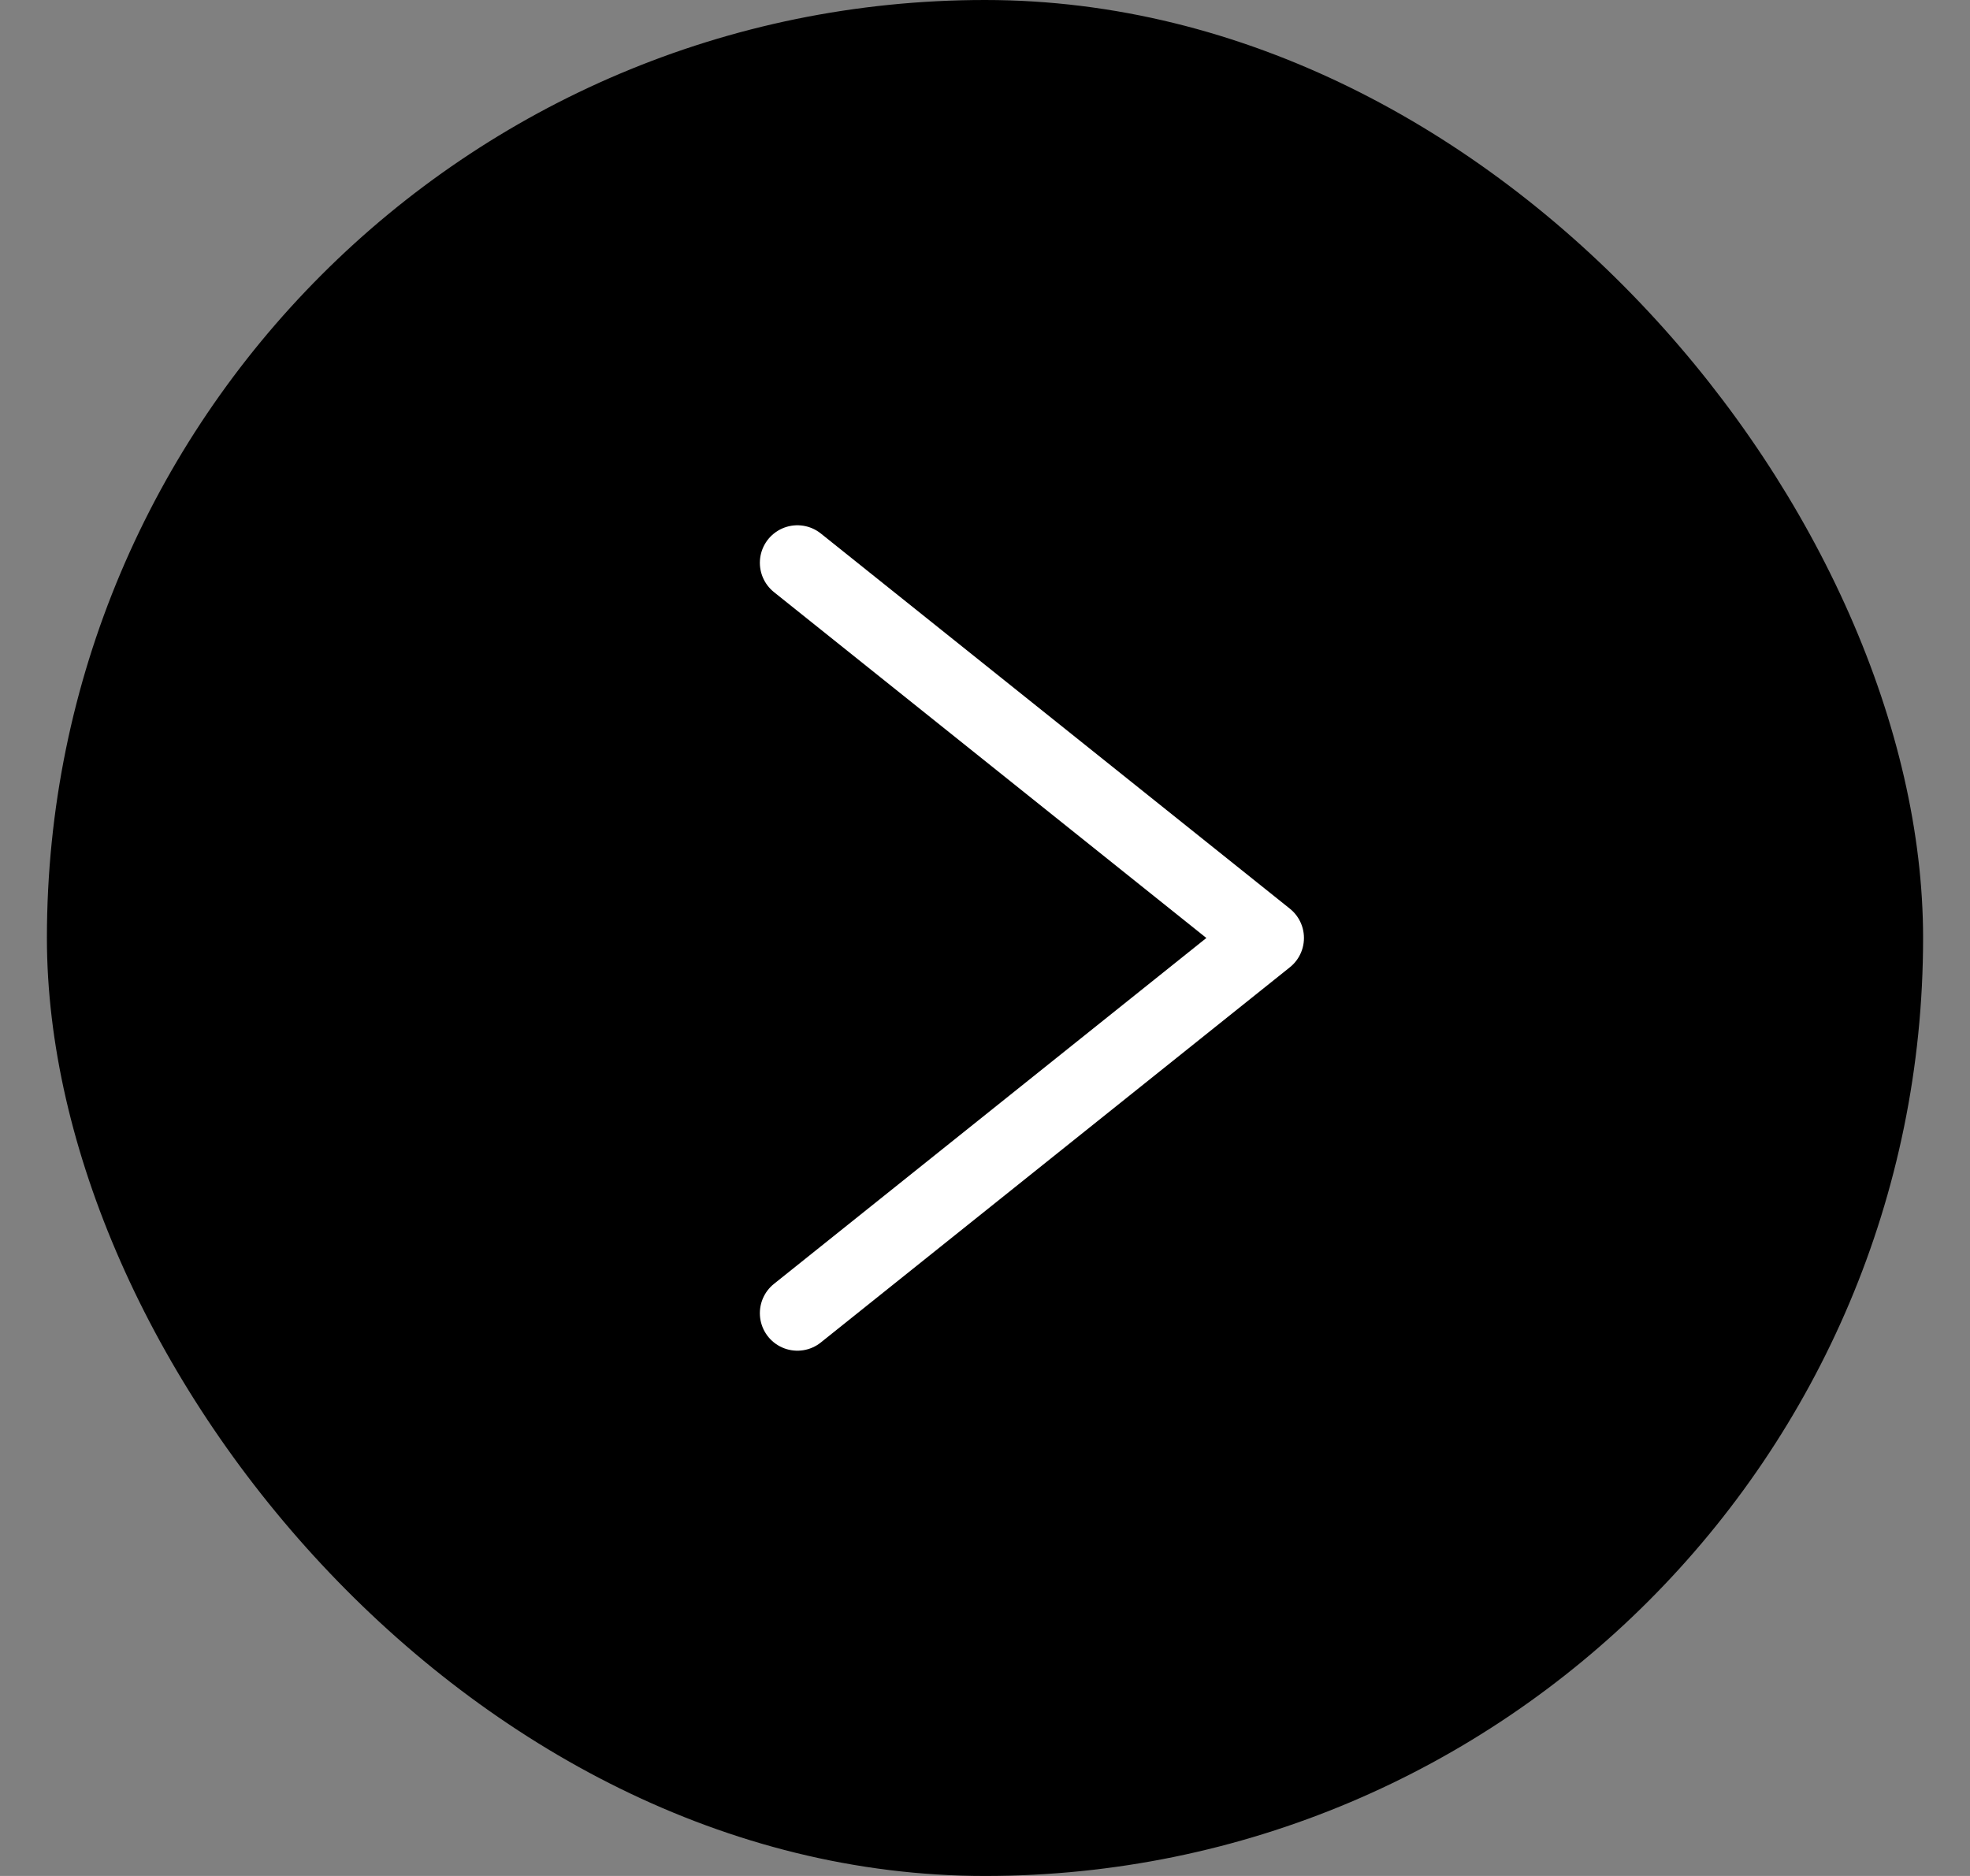 <?xml version="1.0" encoding="UTF-8"?> <svg xmlns="http://www.w3.org/2000/svg" width="21" height="20" viewBox="0 0 21 20" fill="none"><rect x="0" y="0" width="21" height="20" fill="#808080" stroke="none"/><rect x="0.5" width="20" height="20" rx="10" fill="black"></rect><path d="M8.5 6L13.5 10L8.5 14" stroke="white" stroke-width="0.8" stroke-linecap="round" stroke-linejoin="round"></path></svg> 